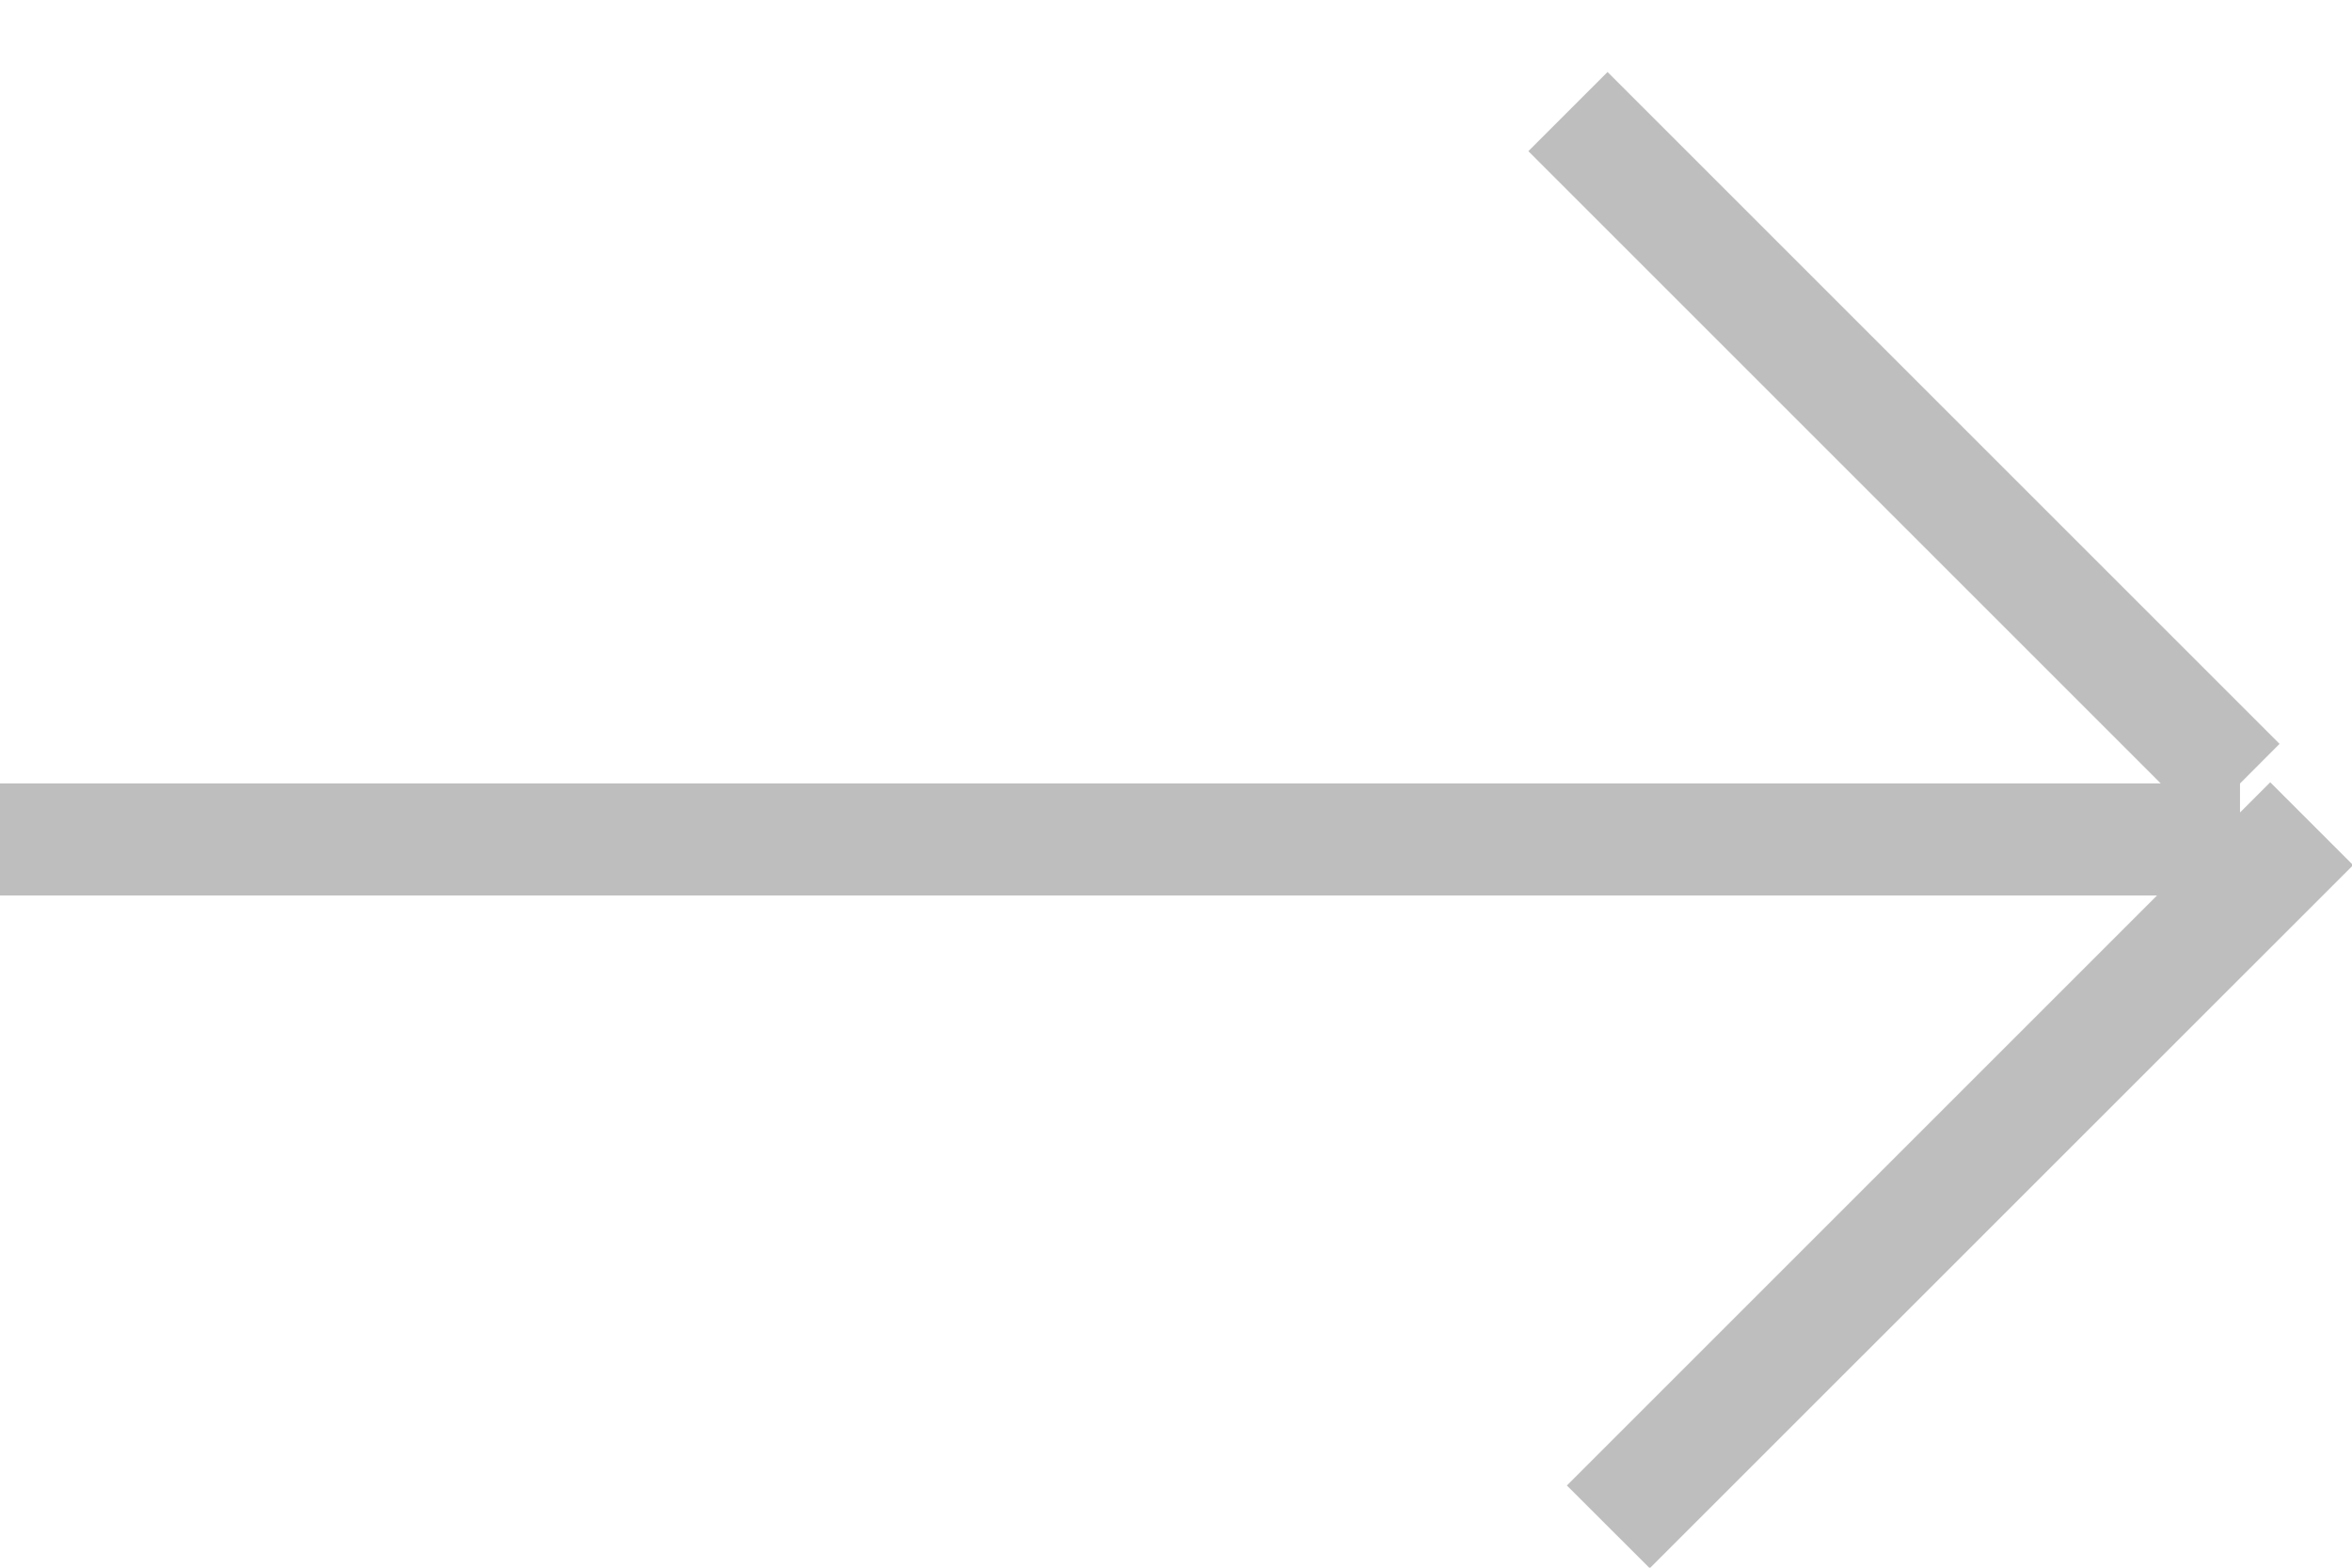 <svg
        xmlns="http://www.w3.org/2000/svg"
        xmlns:xlink="http://www.w3.org/1999/xlink"
        width="21px" height="14px">
    <path fill-rule="evenodd"  fill="rgb(190, 190, 190)"
          d="M20.000,7.256 L20.270,6.986 L21.010,7.726 L14.730,14.005 L13.990,13.266 L19.259,7.997 L-0.000,7.997 L-0.000,6.996 L19.292,6.996 L13.646,1.350 L14.353,0.643 L20.353,6.643 L20.000,6.997 L20.000,7.256 Z"/>
</svg>